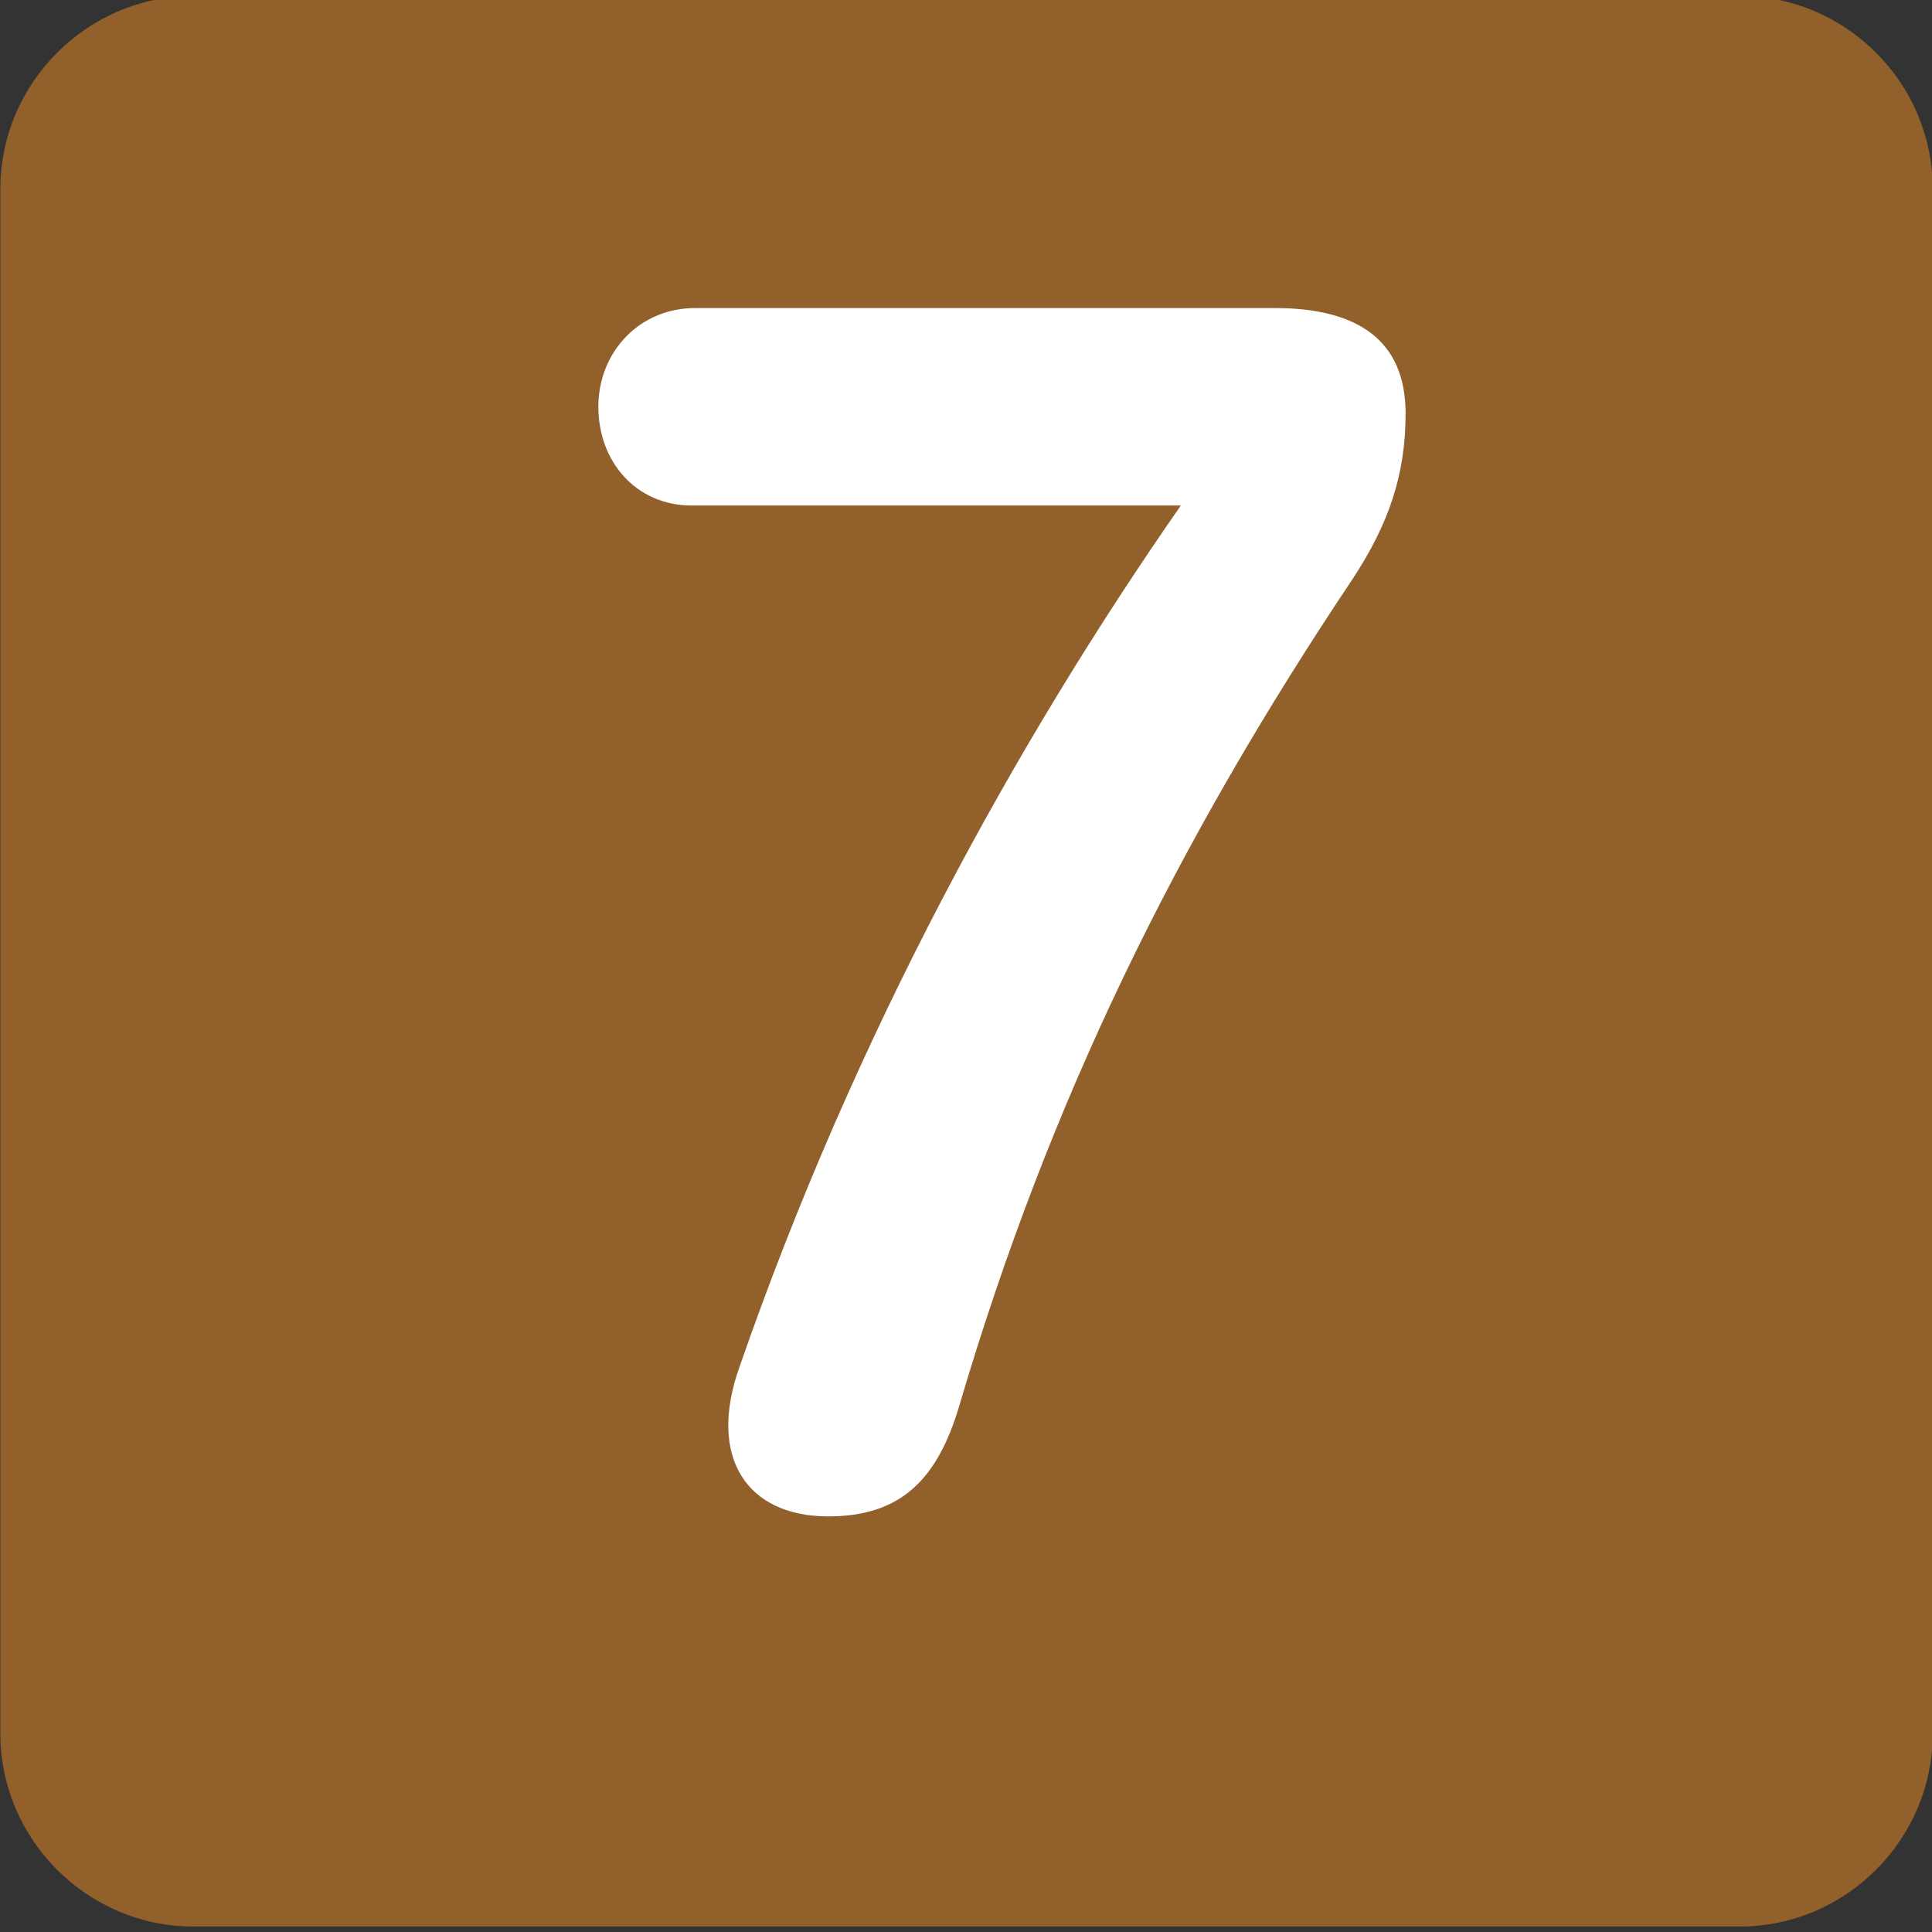 <?xml version="1.0" encoding="UTF-8" standalone="no"?>
<!-- Generator: Adobe Illustrator 25.4.1, SVG Export Plug-In . SVG Version: 6.00 Build 0)  -->

<svg
   version="1.1"
   id="Calque_1"
   x="0px"
   y="0px"
   viewBox="0 0 77.5 77.5"
   style="enable-background:new 0 0 77.5 77.5;"
   xml:space="preserve"
   sodipodi:docname="7.svg"
   inkscape:version="1.1.1 (3bf5ae0d25, 2021-09-20)"
   xmlns:inkscape="http://www.inkscape.org/namespaces/inkscape"
   xmlns:sodipodi="http://sodipodi.sourceforge.net/DTD/sodipodi-0.dtd"
   xmlns="http://www.w3.org/2000/svg"
   xmlns:svg="http://www.w3.org/2000/svg"><rect x="0" y="0" width="77.5" height="77.5" fill="#333333" stroke="none"/><defs
   id="defs11"><clipPath
     clipPathUnits="userSpaceOnUse"
     id="clipPath6224"><path
       d="M 0,663.307 H 1133.81 V 0 H 0 Z"
       id="path6222" /></clipPath><clipPath
     clipPathUnits="userSpaceOnUse"
     id="clipPath6202"><path
       d="M 0,663.307 H 1133.81 V 0 H 0 Z"
       id="path6200" /></clipPath><clipPath
     clipPathUnits="userSpaceOnUse"
     id="clipPath6300"><path
       d="M 0,663.307 H 1133.81 V 0 H 0 Z"
       id="path6298" /></clipPath><clipPath
     clipPathUnits="userSpaceOnUse"
     id="clipPath6324"><path
       d="M 0,663.307 H 1133.81 V 0 H 0 Z"
       id="path6322" /></clipPath><clipPath
     clipPathUnits="userSpaceOnUse"
     id="clipPath6350"><path
       d="M 0,663.307 H 1133.81 V 0 H 0 Z"
       id="path6348" /></clipPath><clipPath
     clipPathUnits="userSpaceOnUse"
     id="clipPath6372"><path
       d="M 0,663.307 H 1133.81 V 0 H 0 Z"
       id="path6370" /></clipPath></defs><sodipodi:namedview
   id="namedview9"
   pagecolor="#ffffff"
   bordercolor="#666666"
   borderopacity="1.0"
   inkscape:pageshadow="2"
   inkscape:pageopacity="0.0"
   inkscape:pagecheckerboard="0"
   showgrid="false"
   inkscape:zoom="0.25"
   inkscape:cx="206"
   inkscape:cy="-602"
   inkscape:window-width="1920"
   inkscape:window-height="1017"
   inkscape:window-x="-8"
   inkscape:window-y="-8"
   inkscape:window-maximized="1"
   inkscape:current-layer="Calque_1" />
<style
   type="text/css"
   id="style2">
	.st0{fill:#0087CC;}
	.st1{fill:#FFFFFF;}
</style>


<g
   id="g6366"
   transform="matrix(6.836,0,0,-6.83,-146.645,3003.452)"><g
     id="g6368"
     clip-path="url(#clipPath6372)"><g
       id="g6374"
       transform="translate(31.659,428.429)"><path
         d="m 0,0 h -9.071 c -0.623,0 -1.134,0.51 -1.134,1.134 v 9.071 c 0,0.624 0.511,1.134 1.134,1.134 H 0 c 0.624,0 1.134,-0.51 1.134,-1.134 V 1.134 C 1.134,0.51 0.624,0 0,0"
         style="fill:#92602b;fill-opacity:1;fill-rule:nonzero;stroke:none"
         id="path6376" /></g><g
       id="g6378"
       transform="translate(29.7,437.315)"><path
         d="m 0,0 c 0,-0.36 -0.1,-0.65 -0.31,-0.97 -1.029,-1.539 -1.779,-3.058 -2.309,-4.857 -0.13,-0.44 -0.349,-0.65 -0.769,-0.65 -0.48,0 -0.71,0.35 -0.52,0.88 0.679,1.959 1.629,3.678 2.589,5.057 h -2.869 c -0.33,0 -0.549,0.26 -0.549,0.58 0,0.32 0.239,0.58 0.569,0.58 H -0.77 C -0.28,0.62 0,0.43 0,0"
         style="fill:#ffffff;fill-opacity:1;fill-rule:nonzero;stroke:none"
         id="path6380" /></g></g></g></svg>

